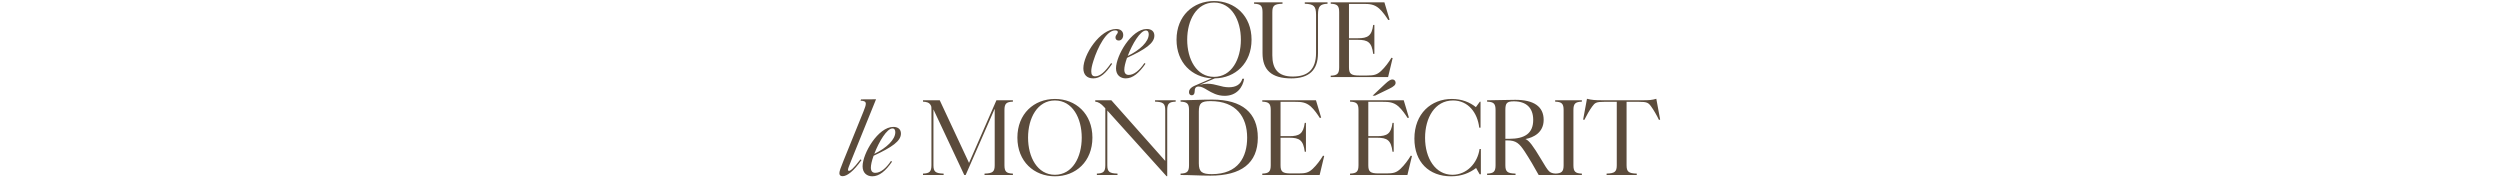 <svg width="1200" height="85" viewBox="0 0 1200 85" fill="none" xmlns="http://www.w3.org/2000/svg">
<path d="M524.743 37.624C521.701 37.624 520.011 35.83 520.011 32.788C520.011 26.236 527.941 13.912 535.793 13.912C537.951 13.912 539.147 15.082 539.147 16.798C539.147 18.306 538.289 19.45 536.963 19.45C536.001 19.45 535.429 18.826 535.429 18.046C535.429 16.694 536.547 16.304 536.547 15.394C536.547 14.978 536.339 14.588 535.273 14.588C531.035 14.588 526.875 22.726 524.847 29.174C524.093 31.514 523.807 33.048 523.807 34.218C523.807 35.804 524.301 36.636 525.705 36.636C528.045 36.636 530.411 34.504 533.349 30.266L533.817 30.656C530.775 35.206 528.123 37.624 524.743 37.624ZM541.303 26.86C547.231 24.026 551.391 19.97 551.391 16.486C551.391 15.576 551.079 14.64 550.039 14.64C547.361 14.64 543.539 20.984 541.303 26.86ZM540.367 37.624C537.871 37.624 535.687 36.116 535.687 32.814C535.687 26.704 543.123 13.912 550.455 13.912C552.535 13.912 554.095 14.926 554.095 17.11C554.095 20.724 549.857 23.636 540.965 27.77C540.055 30.344 539.665 32.242 539.665 33.464C539.665 35.362 540.601 35.96 541.823 35.96C544.345 35.96 547.023 33.698 549.311 30.266L549.831 30.604C546.789 35.024 543.721 37.624 540.367 37.624ZM569.854 19.06C569.854 28.472 574.352 36.896 582.75 36.896C591.148 36.896 595.62 28.472 595.62 19.06C595.62 9.648 591.148 1.224 582.75 1.224C574.352 1.224 569.854 9.648 569.854 19.06ZM587.82 45.996C584.258 45.996 581.736 44.514 579.604 43.266C578.07 42.33 576.718 41.524 575.314 41.524C573.858 41.524 573.442 42.46 573.442 43.89C573.442 45.112 572.87 45.736 572.064 45.736C571.284 45.736 570.712 45.216 570.712 44.228C570.712 43.318 571.232 42.096 573.52 41.108L581.658 37.598C572.168 37.104 564.732 30.11 564.732 19.06C564.732 7.594 572.74 0.496 582.75 0.496C592.76 0.496 600.742 7.594 600.742 19.06C600.742 30.396 592.942 37.468 583.088 37.624L576.068 40.64V40.692C577.186 40.38 578.356 40.198 579.63 40.198C581.554 40.198 583.14 40.588 584.778 41.03C586.364 41.472 587.976 41.888 589.874 41.888C593.254 41.888 595.542 40.536 596.348 37.78H597.18C596.582 41.888 593.644 45.996 587.82 45.996ZM619.817 37.624C610.301 37.624 606.011 33.568 606.011 25.508V5.826C606.011 2.706 605.075 1.9 601.955 1.796V1.12H615.605V1.796C611.653 1.9 610.717 2.706 610.717 5.826V26.548C610.717 32.944 613.343 36.74 620.519 36.74C627.539 36.74 631.699 33.568 631.699 25.43V7.048C631.699 2.992 630.659 1.952 626.291 1.796V1.12H637.211V1.796C633.675 1.952 632.635 2.992 632.635 7.048V25.508C632.635 33.88 628.111 37.624 619.817 37.624ZM638.747 36.324C641.867 36.22 642.803 35.414 642.803 32.294V5.826C642.803 2.706 641.867 1.9 638.747 1.796V1.12H664.513L667.009 9.466L666.359 9.622C665.397 8.062 663.707 5.618 661.991 4.084C659.599 2.004 657.363 1.874 654.347 1.874H647.509V18.358H651.773C656.531 18.358 658.455 17.214 659.131 11.962H659.703V25.846H659.131C658.455 20.256 656.531 19.112 651.773 19.112H647.509V32.294C647.509 35.388 648.445 36.246 652.423 36.246H656.115C659.443 36.246 660.951 35.908 662.953 34.036C664.799 32.32 666.749 29.694 667.893 27.718L668.465 27.874L666.281 37H638.747V36.324ZM404.433 84.572C403.471 84.572 402.899 84.104 402.899 83.142C402.899 82.232 403.471 80.62 404.979 76.902L414.443 53.58C415.171 51.76 415.587 50.59 415.587 49.81C415.587 48.744 414.833 48.38 413.065 48.328L413.299 47.704L420.501 47.652L408.619 76.98C407.423 79.944 407.033 80.984 407.033 81.504C407.033 81.816 407.163 82.024 407.501 82.024C408.151 82.024 409.607 81.036 413.013 76.512L413.533 76.824C409.633 82.31 406.539 84.572 404.433 84.572ZM419.657 73.86C425.585 71.026 429.745 66.97 429.745 63.486C429.745 62.576 429.433 61.64 428.393 61.64C425.715 61.64 421.893 67.984 419.657 73.86ZM418.721 84.624C416.225 84.624 414.041 83.116 414.041 79.814C414.041 73.704 421.477 60.912 428.809 60.912C430.889 60.912 432.449 61.926 432.449 64.11C432.449 67.724 428.211 70.636 419.319 74.77C418.409 77.344 418.019 79.242 418.019 80.464C418.019 82.362 418.955 82.96 420.177 82.96C422.699 82.96 425.377 80.698 427.665 77.266L428.185 77.604C425.143 82.024 422.075 84.624 418.721 84.624ZM443.034 83.324C446.154 83.22 447.09 82.414 447.09 79.294V52.41C447.09 51.63 447.09 51.136 446.778 50.564C446.024 49.186 444.906 48.9 443.034 48.796V48.12H451.068L465.134 78.202L478.29 48.12H486.194V48.796C483.074 48.9 482.138 49.706 482.138 52.826V79.294C482.138 82.414 483.074 83.22 486.194 83.324V84H472.57V83.324C476.522 83.22 477.458 82.414 477.458 79.294V52.306H477.406L463.522 84H462.846L448.104 52.618H448.052V79.294C448.052 82.414 448.988 83.22 452.94 83.324V84H443.034V83.324ZM506.364 84.624C496.354 84.624 488.346 77.526 488.346 66.06C488.346 54.594 496.354 47.496 506.364 47.496C516.374 47.496 524.356 54.594 524.356 66.06C524.356 77.526 516.374 84.624 506.364 84.624ZM493.468 66.06C493.468 75.472 497.966 83.896 506.364 83.896C514.762 83.896 519.234 75.472 519.234 66.06C519.234 56.648 514.762 48.224 506.364 48.224C497.966 48.224 493.468 56.648 493.468 66.06ZM530.214 51.63C528.394 49.576 527.068 48.9 525.716 48.796V48.12H533.438L559.308 77.24V52.826C559.308 49.706 558.372 48.9 554.42 48.796V48.12H564.326V48.796C561.206 48.9 560.27 49.706 560.27 52.826V84.572H559.932L531.514 53.06V79.294C531.514 82.414 532.45 83.22 536.402 83.324V84H526.496V83.324C529.616 83.22 530.552 82.414 530.552 79.294V51.994L530.214 51.63ZM575.44 53.528V78.384C575.44 82.622 577.052 83.584 581.68 83.584C594.394 83.584 598.632 75.316 598.632 66.06C598.632 56.102 593.354 48.536 581.082 48.536C576.662 48.536 575.44 49.498 575.44 53.528ZM581.004 84.312C576.064 84.312 571.41 84 566.678 84V83.324C569.798 83.22 570.734 82.414 570.734 79.294V52.826C570.734 49.706 569.798 48.9 566.678 48.796V48.12C571.618 48.12 576.428 47.808 581.94 47.808C596.136 47.808 603.754 54.1 603.754 66.06C603.754 78.41 595.694 84.312 581.004 84.312ZM605.896 83.324C609.016 83.22 609.952 82.414 609.952 79.294V52.826C609.952 49.706 609.016 48.9 605.896 48.796V48.12H631.662L634.158 56.466L633.508 56.622C632.546 55.062 630.856 52.618 629.14 51.084C626.748 49.004 624.512 48.874 621.496 48.874H614.658V65.358H618.922C623.68 65.358 625.604 64.214 626.28 58.962H626.852V72.846H626.28C625.604 67.256 623.68 66.112 618.922 66.112H614.658V79.294C614.658 82.388 615.594 83.246 619.572 83.246H623.264C626.592 83.246 628.1 82.908 630.102 81.036C631.948 79.32 633.898 76.694 635.042 74.718L635.614 74.874L633.43 84H605.896V83.324ZM648.022 83.324C651.142 83.22 652.078 82.414 652.078 79.294V52.826C652.078 49.706 651.142 48.9 648.022 48.796V48.12H673.788L676.284 56.466L675.634 56.622C674.672 55.062 672.982 52.618 671.266 51.084C668.874 49.004 666.638 48.874 663.622 48.874H656.784V65.358H661.048C665.806 65.358 667.73 64.214 668.406 58.962H668.978V72.846H668.406C667.73 67.256 665.806 66.112 661.048 66.112H656.784V79.294C656.784 82.388 657.72 83.246 661.698 83.246H665.39C668.718 83.246 670.226 82.908 672.228 81.036C674.074 79.32 676.024 76.694 677.168 74.718L677.74 74.874L675.556 84H648.022V83.324ZM658.838 45.936L664.792 40.346C666.586 38.656 667.548 38.136 668.354 38.136C669.316 38.136 669.888 38.89 669.888 39.722C669.888 40.736 669.082 41.516 666.768 42.634L659.956 45.936H658.838ZM696.514 84.624C685.906 84.624 678.912 77.786 678.912 66.554C678.912 54.516 686.972 47.496 696.904 47.496C701.61 47.496 705.536 49.082 708.422 51.422L710.32 48.822H710.658V61.276H710.034C709.228 54.204 704.808 48.224 697.45 48.224C688.74 48.224 684.034 56.518 684.034 66.164C684.034 75.94 688.974 83.896 697.164 83.896C704.054 83.896 709.228 78.306 710.19 71.52H710.814V83.636H710.216L708.526 80.646C705.458 82.96 701.688 84.624 696.514 84.624ZM722.574 52.826V66.632H724.42C731.986 66.632 735.938 63.954 735.938 57.558C735.938 51.76 732.61 48.64 726.682 48.64C723.224 48.64 722.574 49.55 722.574 52.826ZM713.812 84V83.324C716.932 83.22 717.868 82.414 717.868 79.294V52.826C717.868 49.706 716.932 48.9 713.812 48.796V48.12H715.372C719.402 48.12 722.678 47.912 727.332 47.912C736.198 47.912 740.956 51.11 740.956 57.532C740.956 63.616 736.12 66.008 732.22 66.736C733.988 67.464 735.808 69.882 739.76 76.486C741.476 79.398 742.646 81.296 743.504 82.154C744.284 82.934 745.246 83.246 746.832 83.324V84H738.564C736.952 80.984 733.78 75.628 731.882 72.768C729.308 68.868 727.748 67.386 723.536 67.386H722.574V79.294C722.574 82.414 723.51 83.22 727.462 83.324V84H713.812ZM746.478 83.324C749.598 83.22 750.534 82.414 750.534 79.294V52.826C750.534 49.706 749.598 48.9 746.478 48.796V48.12H759.296V48.796C756.176 48.9 755.24 49.706 755.24 52.826V79.294C755.24 82.414 756.176 83.22 759.296 83.324V84H746.478V83.324ZM771.161 83.324C775.113 83.22 776.049 82.414 776.049 79.294V48.874H770.069C766.195 48.874 765.571 49.29 764.219 51.162C763.023 52.826 761.567 55.322 760.475 57.558L759.903 57.402L761.749 47.418C764.141 48.016 765.675 48.12 769.107 48.12H788.685C791.675 48.12 792.949 48.016 795.029 47.418L796.875 57.402L796.303 57.558C795.237 55.322 793.781 52.826 792.585 51.162C791.233 49.29 790.583 48.874 786.709 48.874H780.755V79.294C780.755 82.414 781.691 83.22 785.643 83.324V84H771.161V83.324Z" fill="#5B4B3B"/>
</svg>
